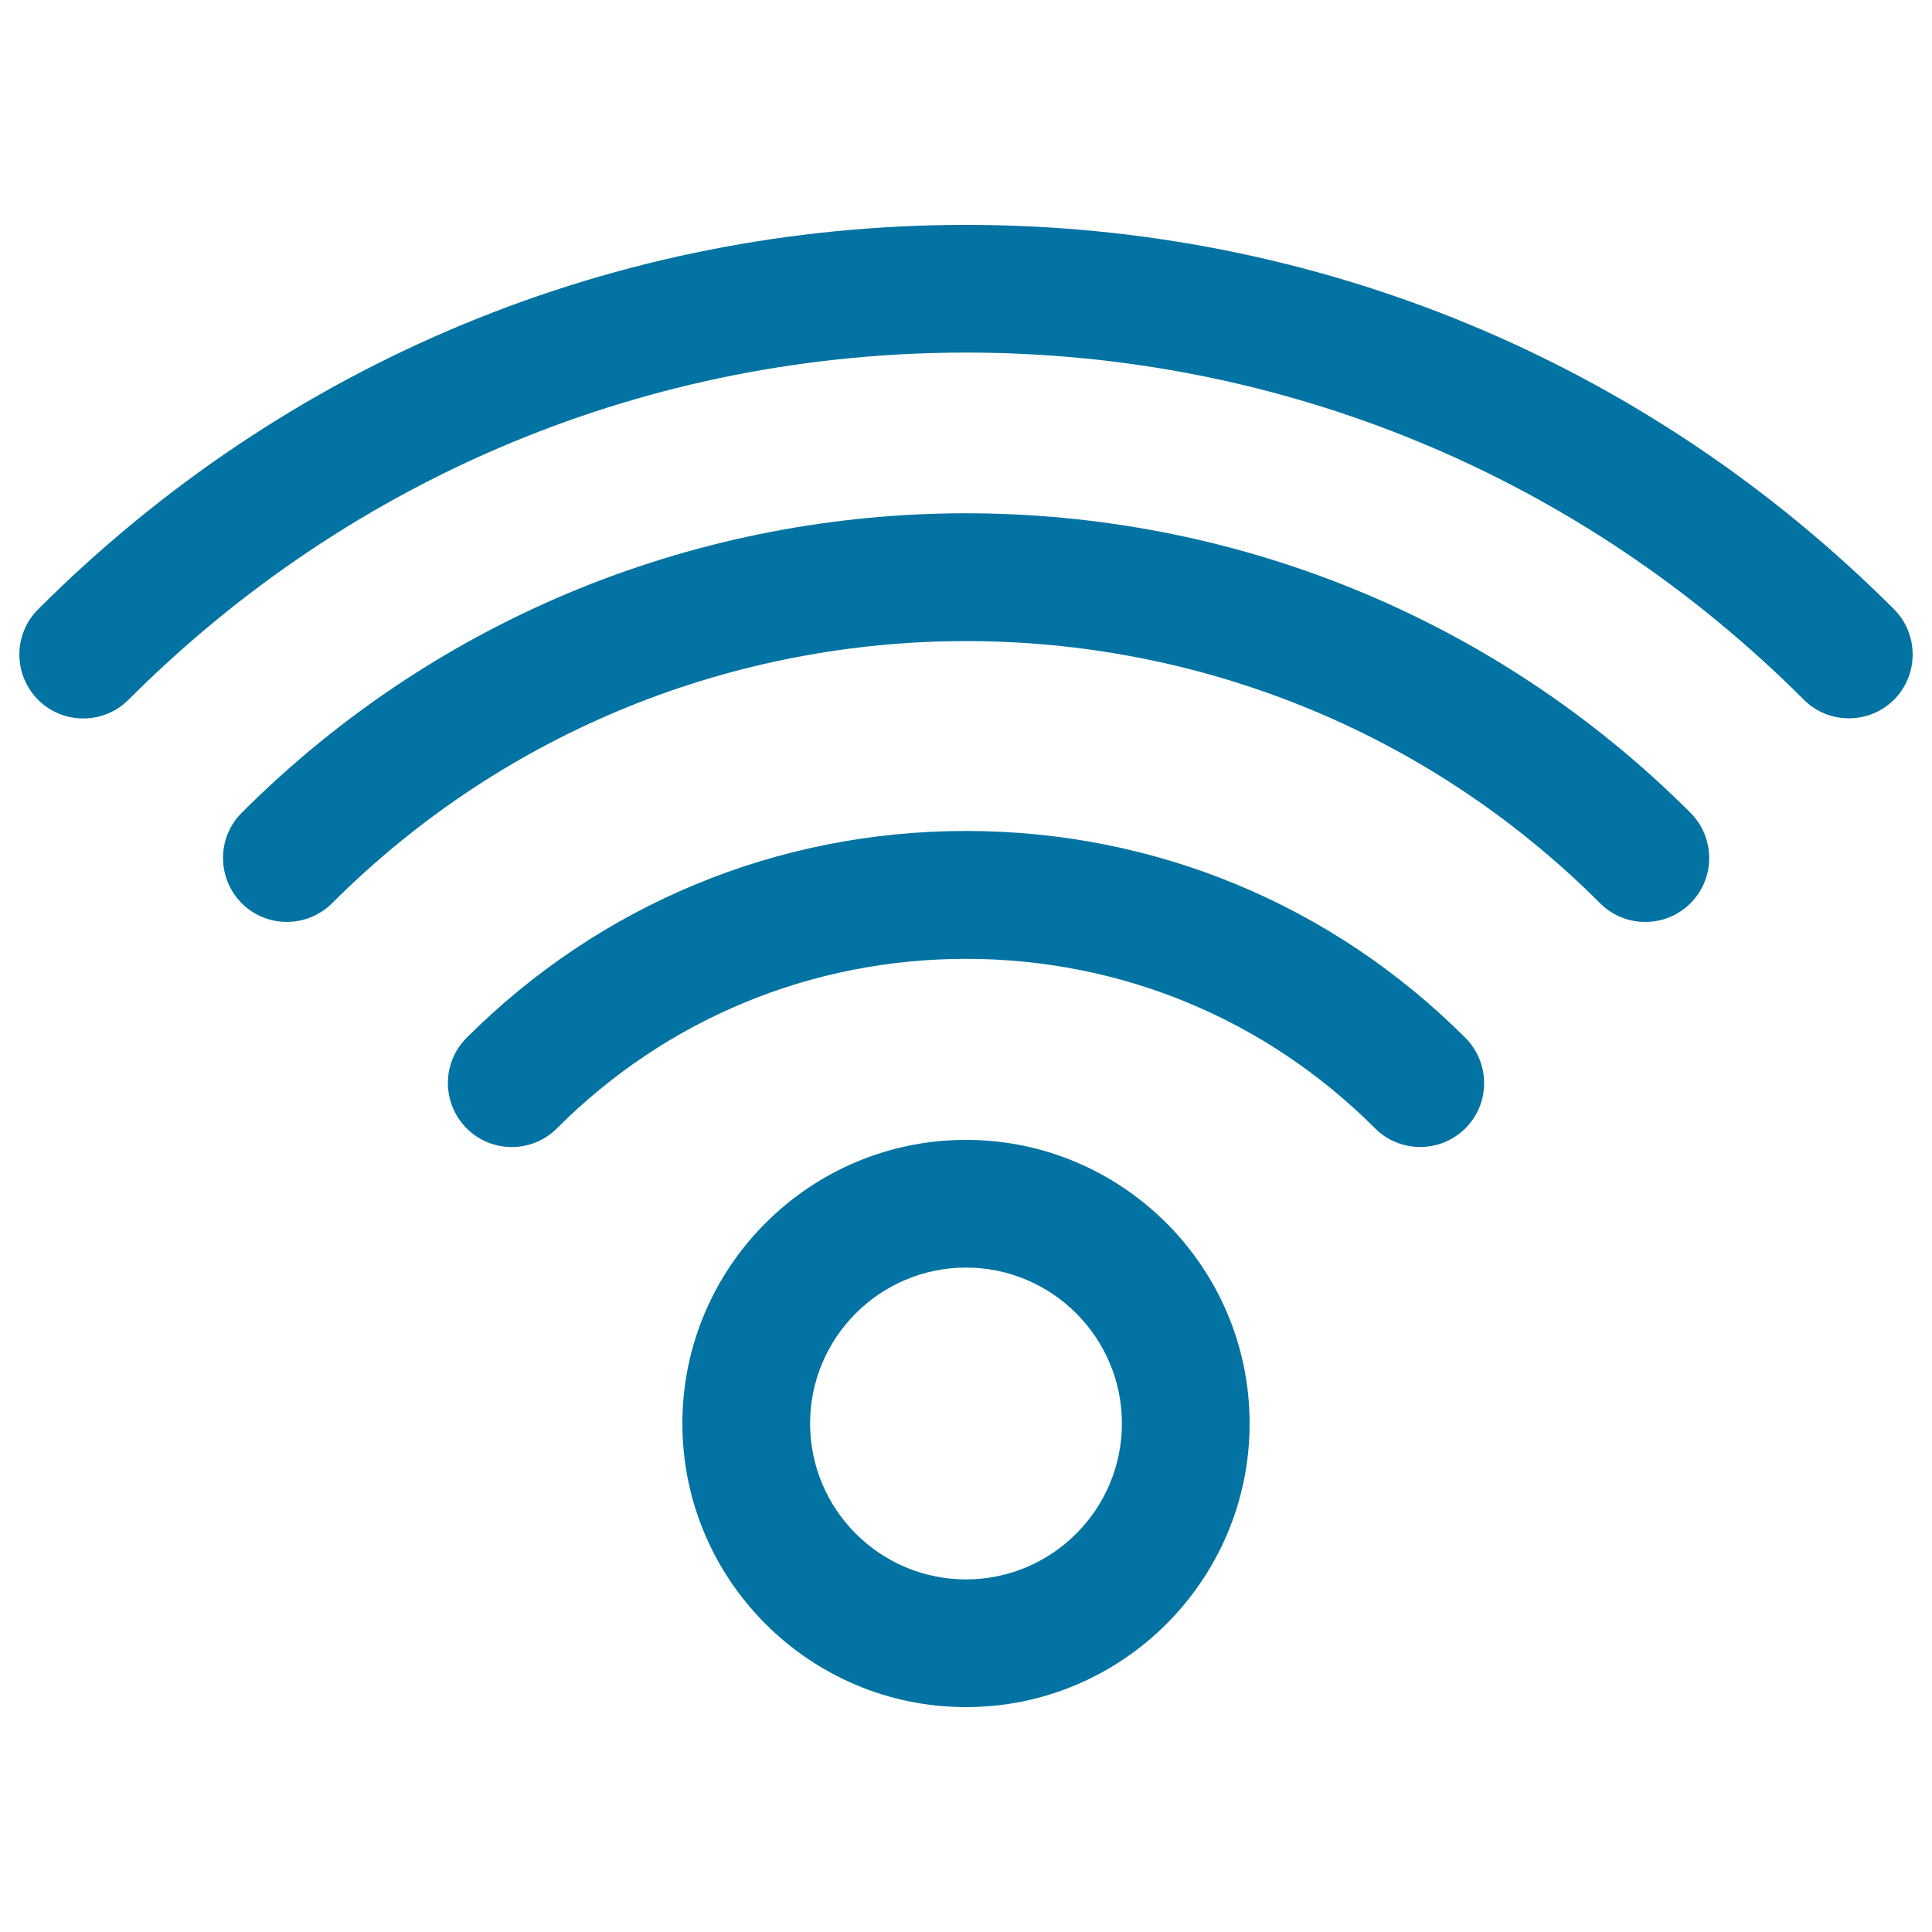 <svg xmlns="http://www.w3.org/2000/svg" viewBox="0 0 1000 1000" style="fill:#0273a2">
<title>WiFi Signal SVG icon</title>
<g><g><path d="M500,590c-81,0-146.8,65.9-146.8,146.8c0,81,65.9,146.8,146.8,146.8c81,0,146.8-65.9,146.8-146.8C646.8,655.9,580.9,590,500,590z M500,817.5c-44.5,0-80.7-36.2-80.7-80.7c0-44.5,36.2-80.7,80.7-80.7c44.5,0,80.7,36.2,80.7,80.7C580.7,781.3,544.5,817.5,500,817.5z"/><path d="M500,430.1c-97.6,0-189.4,38-258.5,107.1c-12.9,12.9-12.9,33.8,0,46.8c6.5,6.5,14.9,9.7,23.4,9.7s16.9-3.2,23.4-9.7c56.5-56.6,131.7-87.7,211.7-87.7c80,0,155.2,31.1,211.7,87.7c12.9,12.9,33.9,12.9,46.8,0c12.9-12.9,12.9-33.8,0-46.8C689.4,468.1,597.6,430.1,500,430.1z"/><path d="M125.1,420.7c-12.9,12.9-12.9,33.8,0,46.8c12.9,12.9,33.8,12.9,46.8,0c181-180.9,475.4-180.9,656.3,0c6.5,6.5,14.9,9.7,23.4,9.7c8.5,0,16.9-3.2,23.4-9.7c12.9-12.9,12.9-33.8,0-46.8C668.2,214,331.8,214,125.1,420.7z"/><path d="M980.3,315.3C852,187,681.4,116.4,500,116.4c-181.4,0-352,70.7-480.3,199c-12.9,12.9-12.9,33.8,0,46.8c12.9,12.9,33.9,12.9,46.8,0C182.3,246.3,336.2,182.5,500,182.5s317.8,63.8,433.6,179.6c6.5,6.5,14.9,9.7,23.4,9.7c8.5,0,16.9-3.2,23.4-9.7C993.2,349.2,993.2,328.2,980.3,315.3z"/></g></g>
</svg>